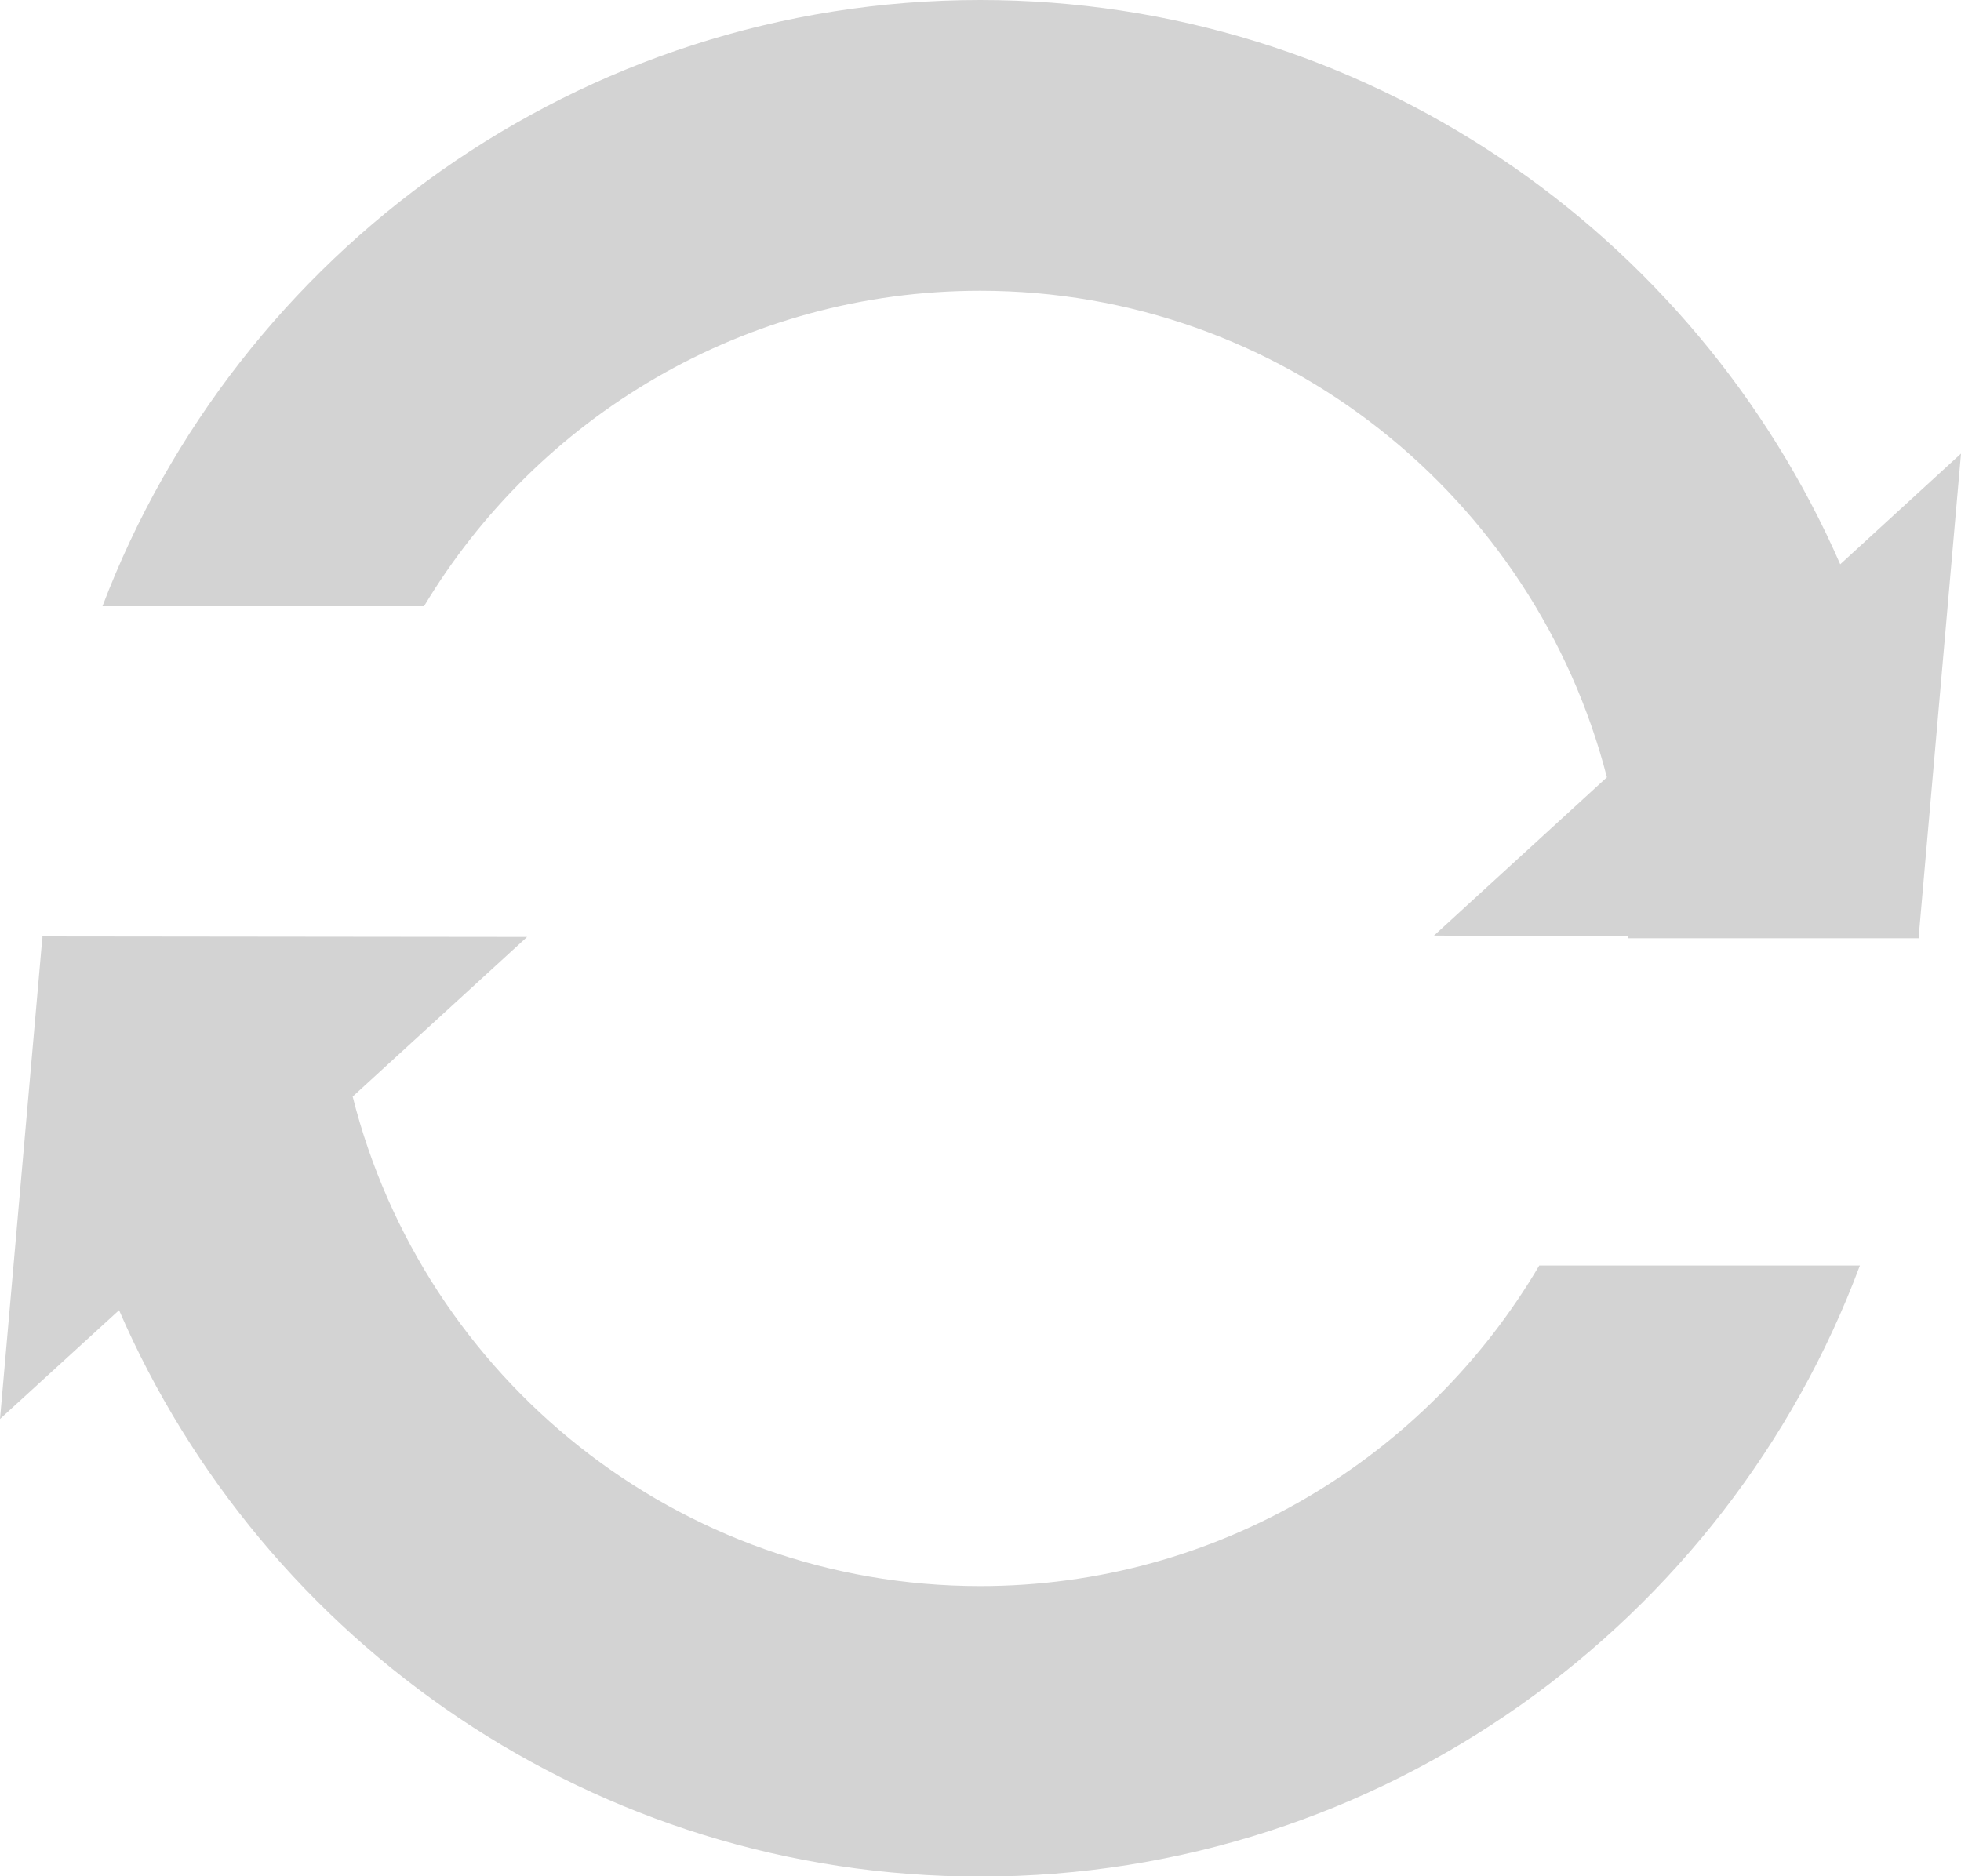 <?xml version="1.0" encoding="UTF-8" standalone="no"?><svg xmlns="http://www.w3.org/2000/svg" xmlns:xlink="http://www.w3.org/1999/xlink" fill="#d3d3d3" height="95.7" preserveAspectRatio="xMidYMid meet" version="1" viewBox="0.0 0.0 100.0 95.7" width="100" zoomAndPan="magnify"><g id="change1_1"><path d="M94.845,64.543C88.061,82.726,70.504,95.71,49.986,95.71c-19.647,0-36.56-11.913-43.914-28.887L0,72.372l2.137-24.3 c0-0.067-0.007-0.148-0.007-0.217h0.034V47.76l24.715,0.027l-8.895,8.141c3.61,14.328,16.567,24.966,32.001,24.966 c12.132,0,22.757-6.567,28.509-16.351H94.845z"/></g><g id="change1_2"><path d="M21.621,30.921c5.78-9.633,16.329-16.091,28.365-16.091c15.388,0,28.292,10.569,31.957,24.815l-8.819,8.073l9.891,0.013 c0,0.041,0.013,0.082,0.013,0.123h14.816c0-0.027,0-0.068,0-0.095L100,23.134l-6.159,5.645C86.445,11.859,69.58,0,49.986,0 C29.559,0,12.082,12.876,5.224,30.921H21.621z"/></g></svg>